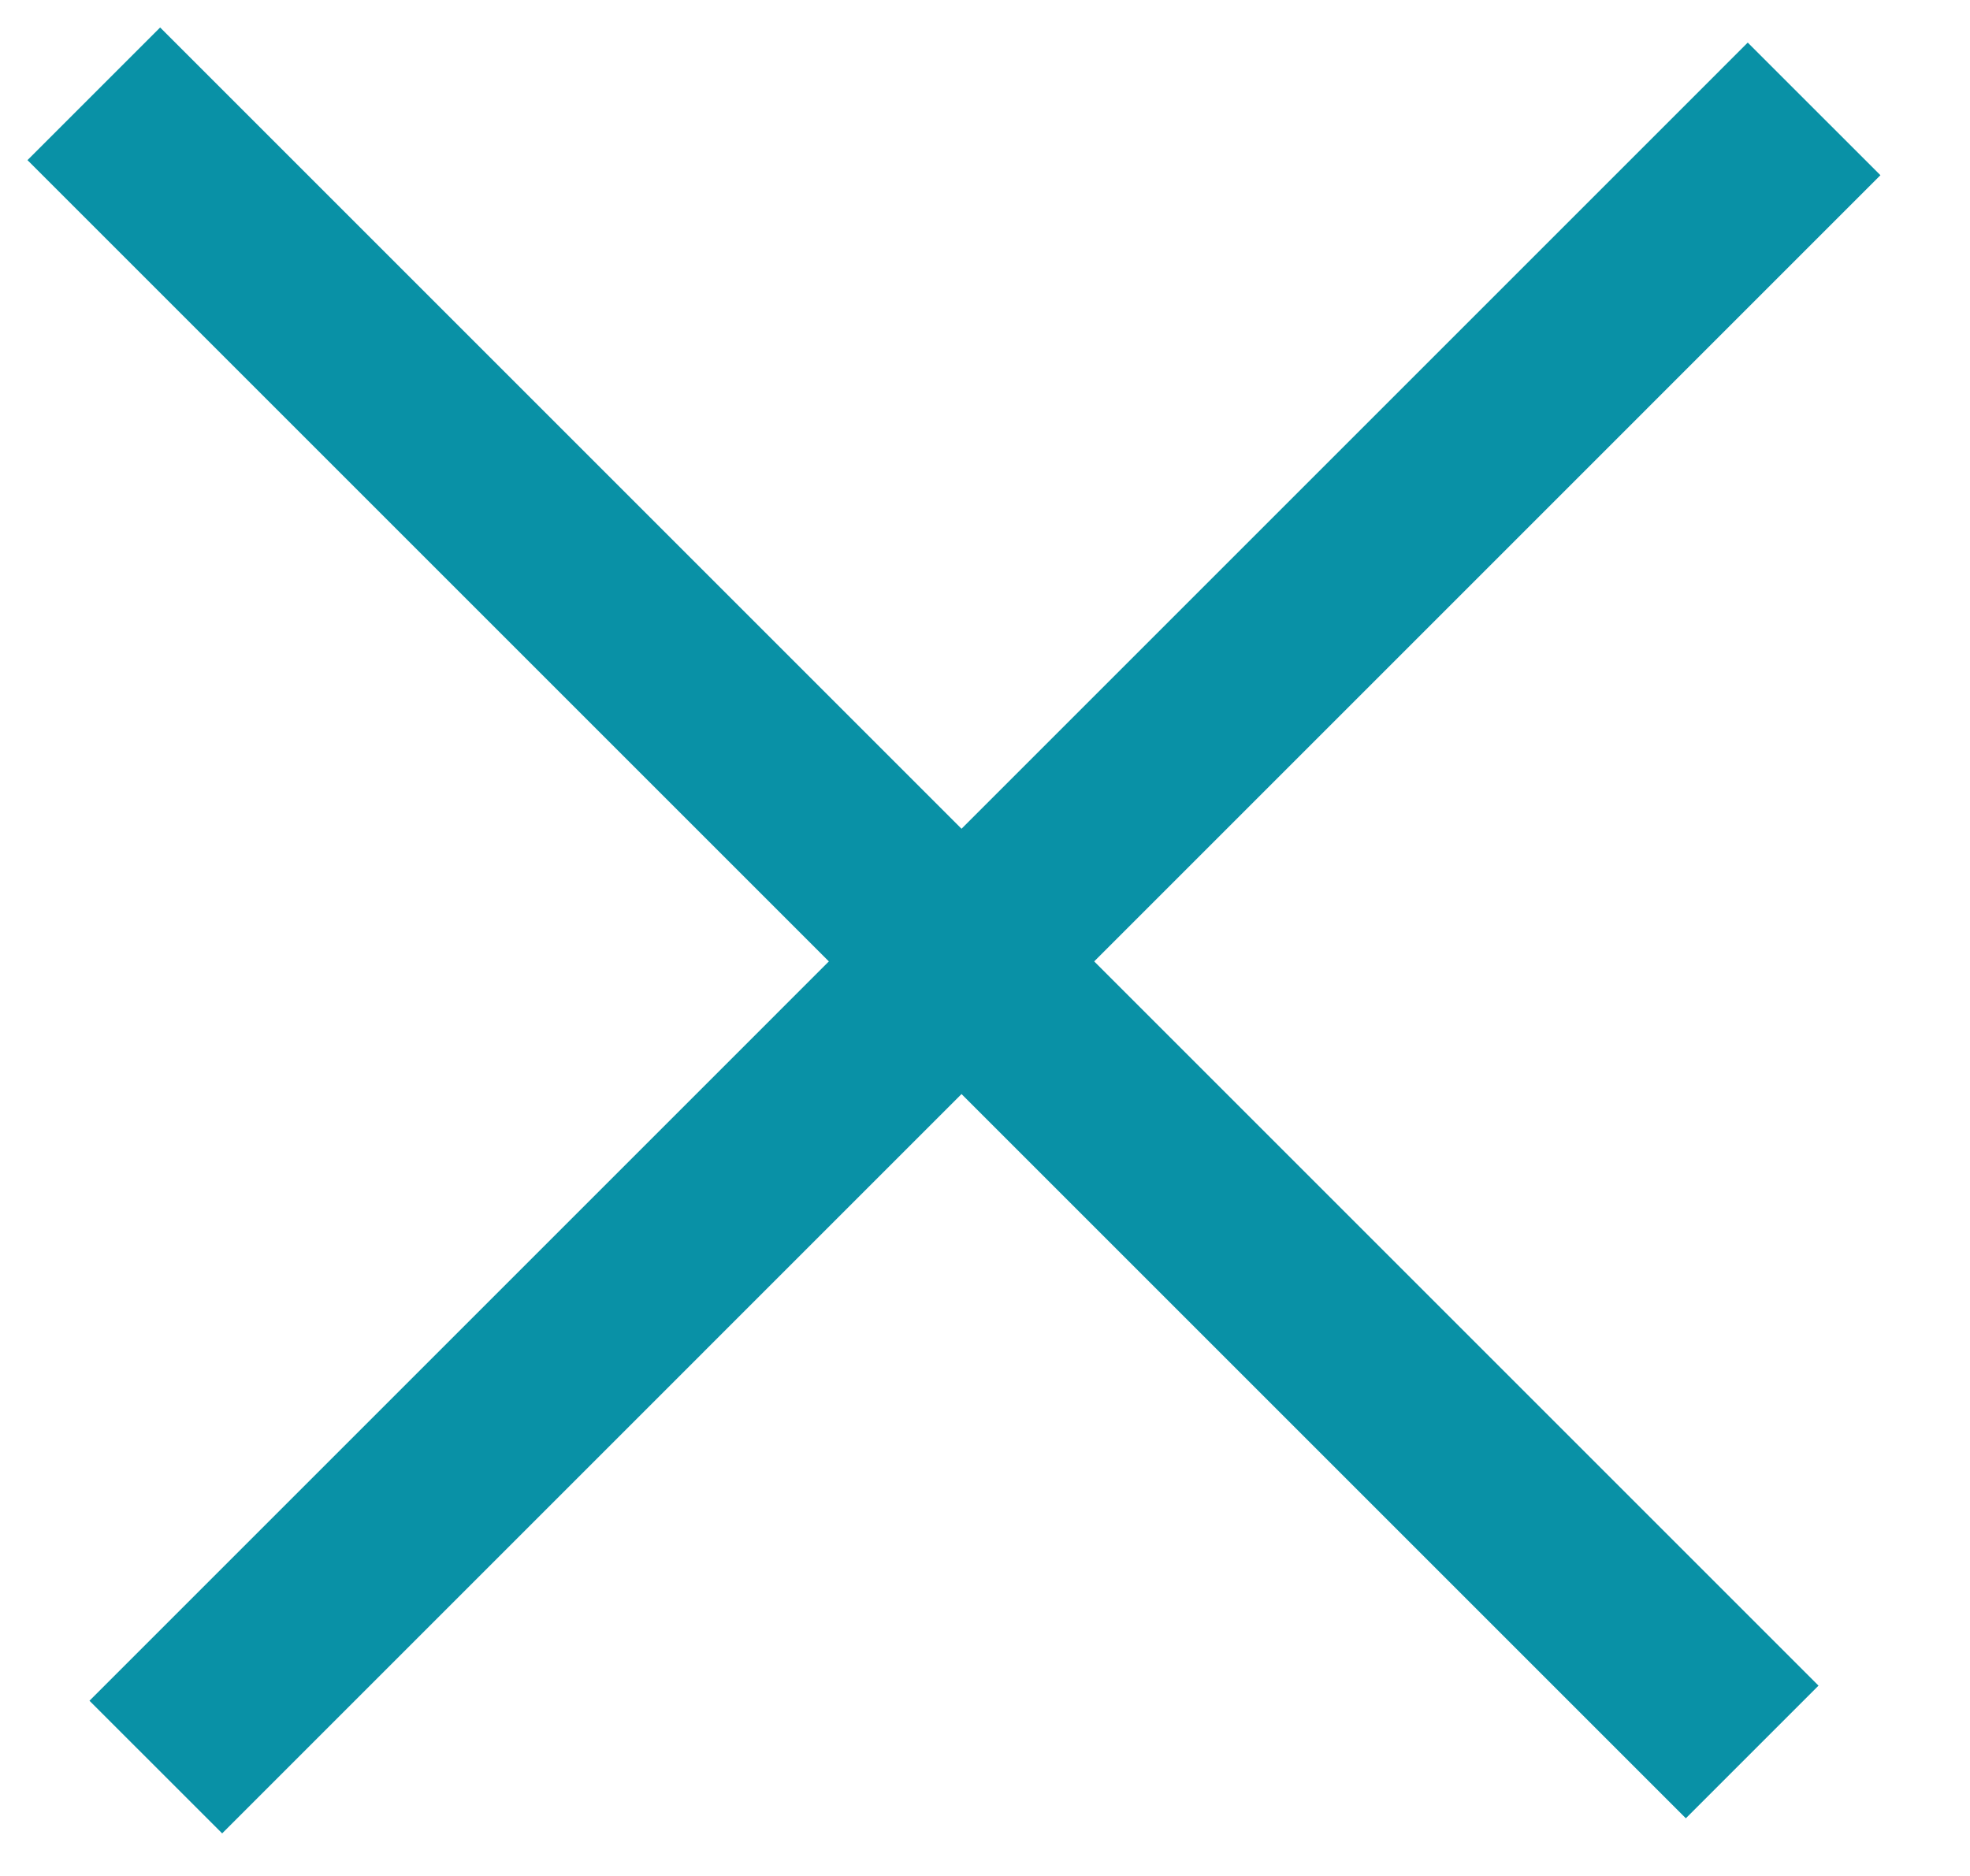 <svg width="21" height="20" viewBox="0 0 21 20" fill="none" xmlns="http://www.w3.org/2000/svg">
<path d="M1 1L18.678 18.678" stroke="#0991A6" stroke-width="2"/>
<path d="M1.661 18.839L19.338 1.161" stroke="#0991A6" stroke-width="2"/>
</svg>
